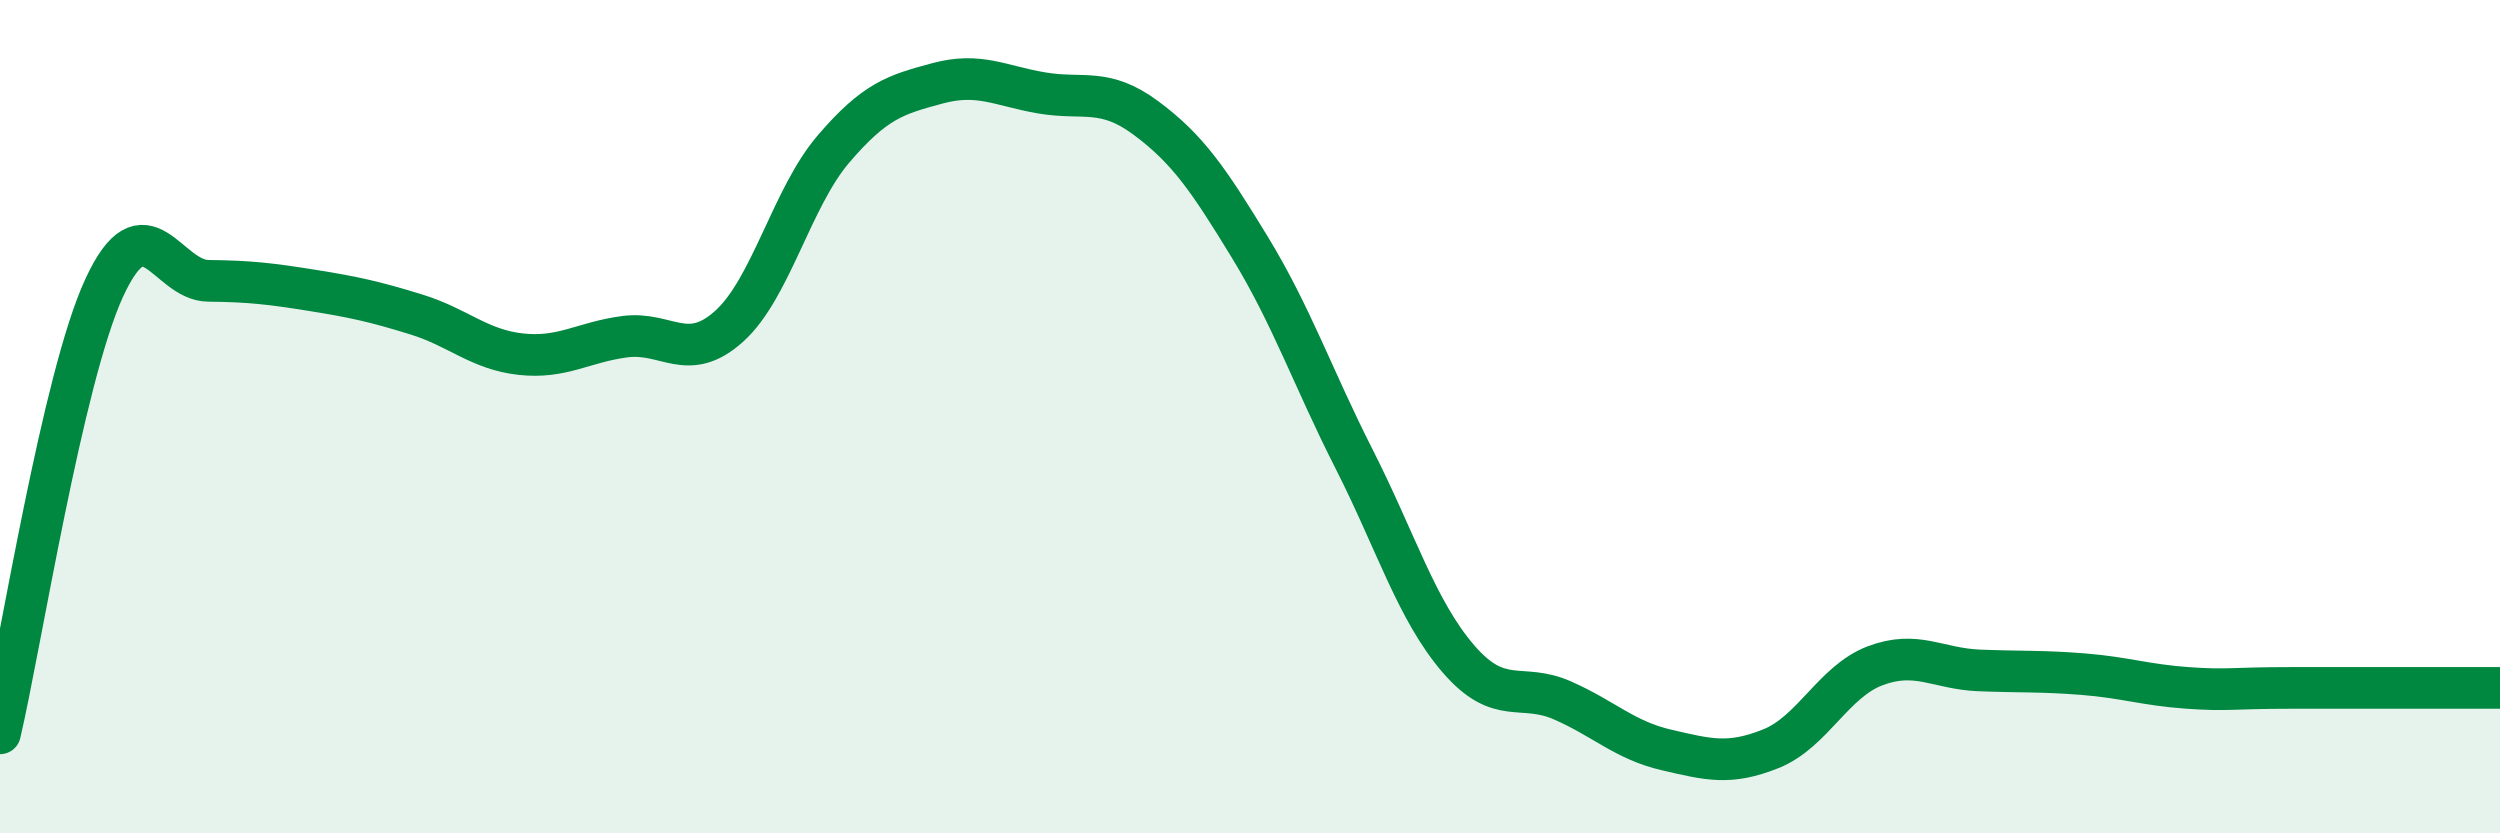 
    <svg width="60" height="20" viewBox="0 0 60 20" xmlns="http://www.w3.org/2000/svg">
      <path
        d="M 0,17.6 C 0.5,15.46 1.5,9.08 2.5,6.91 C 3.5,4.74 4,6.73 5,6.74 C 6,6.75 6.5,6.81 7.5,6.97 C 8.5,7.13 9,7.24 10,7.55 C 11,7.86 11.5,8.39 12.5,8.5 C 13.5,8.61 14,8.21 15,8.08 C 16,7.95 16.5,8.73 17.5,7.83 C 18.5,6.93 19,4.75 20,3.58 C 21,2.41 21.5,2.27 22.5,2 C 23.5,1.73 24,2.06 25,2.23 C 26,2.4 26.5,2.09 27.5,2.83 C 28.5,3.57 29,4.3 30,5.94 C 31,7.58 31.5,9.05 32.5,11.02 C 33.5,12.99 34,14.65 35,15.81 C 36,16.97 36.5,16.37 37.5,16.81 C 38.5,17.25 39,17.77 40,18 C 41,18.23 41.5,18.37 42.5,17.97 C 43.5,17.57 44,16.36 45,15.98 C 46,15.6 46.5,16.05 47.5,16.09 C 48.5,16.13 49,16.1 50,16.18 C 51,16.26 51.5,16.44 52.5,16.51 C 53.5,16.58 53.5,16.51 55,16.51 C 56.5,16.51 59,16.51 60,16.51L60 20L0 20Z"
        fill="#008740"
        opacity="0.1"
        stroke-linecap="round"
        stroke-linejoin="round"
      />
      <path
        d="M 0,17.6 C 0.5,15.46 1.5,9.08 2.5,6.91 C 3.5,4.74 4,6.73 5,6.74 C 6,6.75 6.5,6.81 7.5,6.97 C 8.5,7.13 9,7.24 10,7.55 C 11,7.86 11.5,8.39 12.5,8.5 C 13.5,8.61 14,8.21 15,8.08 C 16,7.95 16.5,8.73 17.5,7.83 C 18.5,6.93 19,4.75 20,3.58 C 21,2.41 21.5,2.27 22.5,2 C 23.5,1.73 24,2.06 25,2.23 C 26,2.4 26.5,2.09 27.5,2.83 C 28.5,3.57 29,4.3 30,5.94 C 31,7.58 31.5,9.05 32.5,11.02 C 33.5,12.99 34,14.65 35,15.81 C 36,16.97 36.5,16.37 37.5,16.81 C 38.5,17.25 39,17.77 40,18 C 41,18.23 41.5,18.37 42.5,17.97 C 43.5,17.57 44,16.36 45,15.98 C 46,15.6 46.5,16.05 47.5,16.09 C 48.5,16.13 49,16.1 50,16.18 C 51,16.26 51.5,16.44 52.5,16.51 C 53.5,16.58 53.5,16.51 55,16.51 C 56.5,16.51 59,16.51 60,16.51"
        stroke="#008740"
        stroke-width="1"
        fill="none"
        stroke-linecap="round"
        stroke-linejoin="round"
      />
    </svg>
  